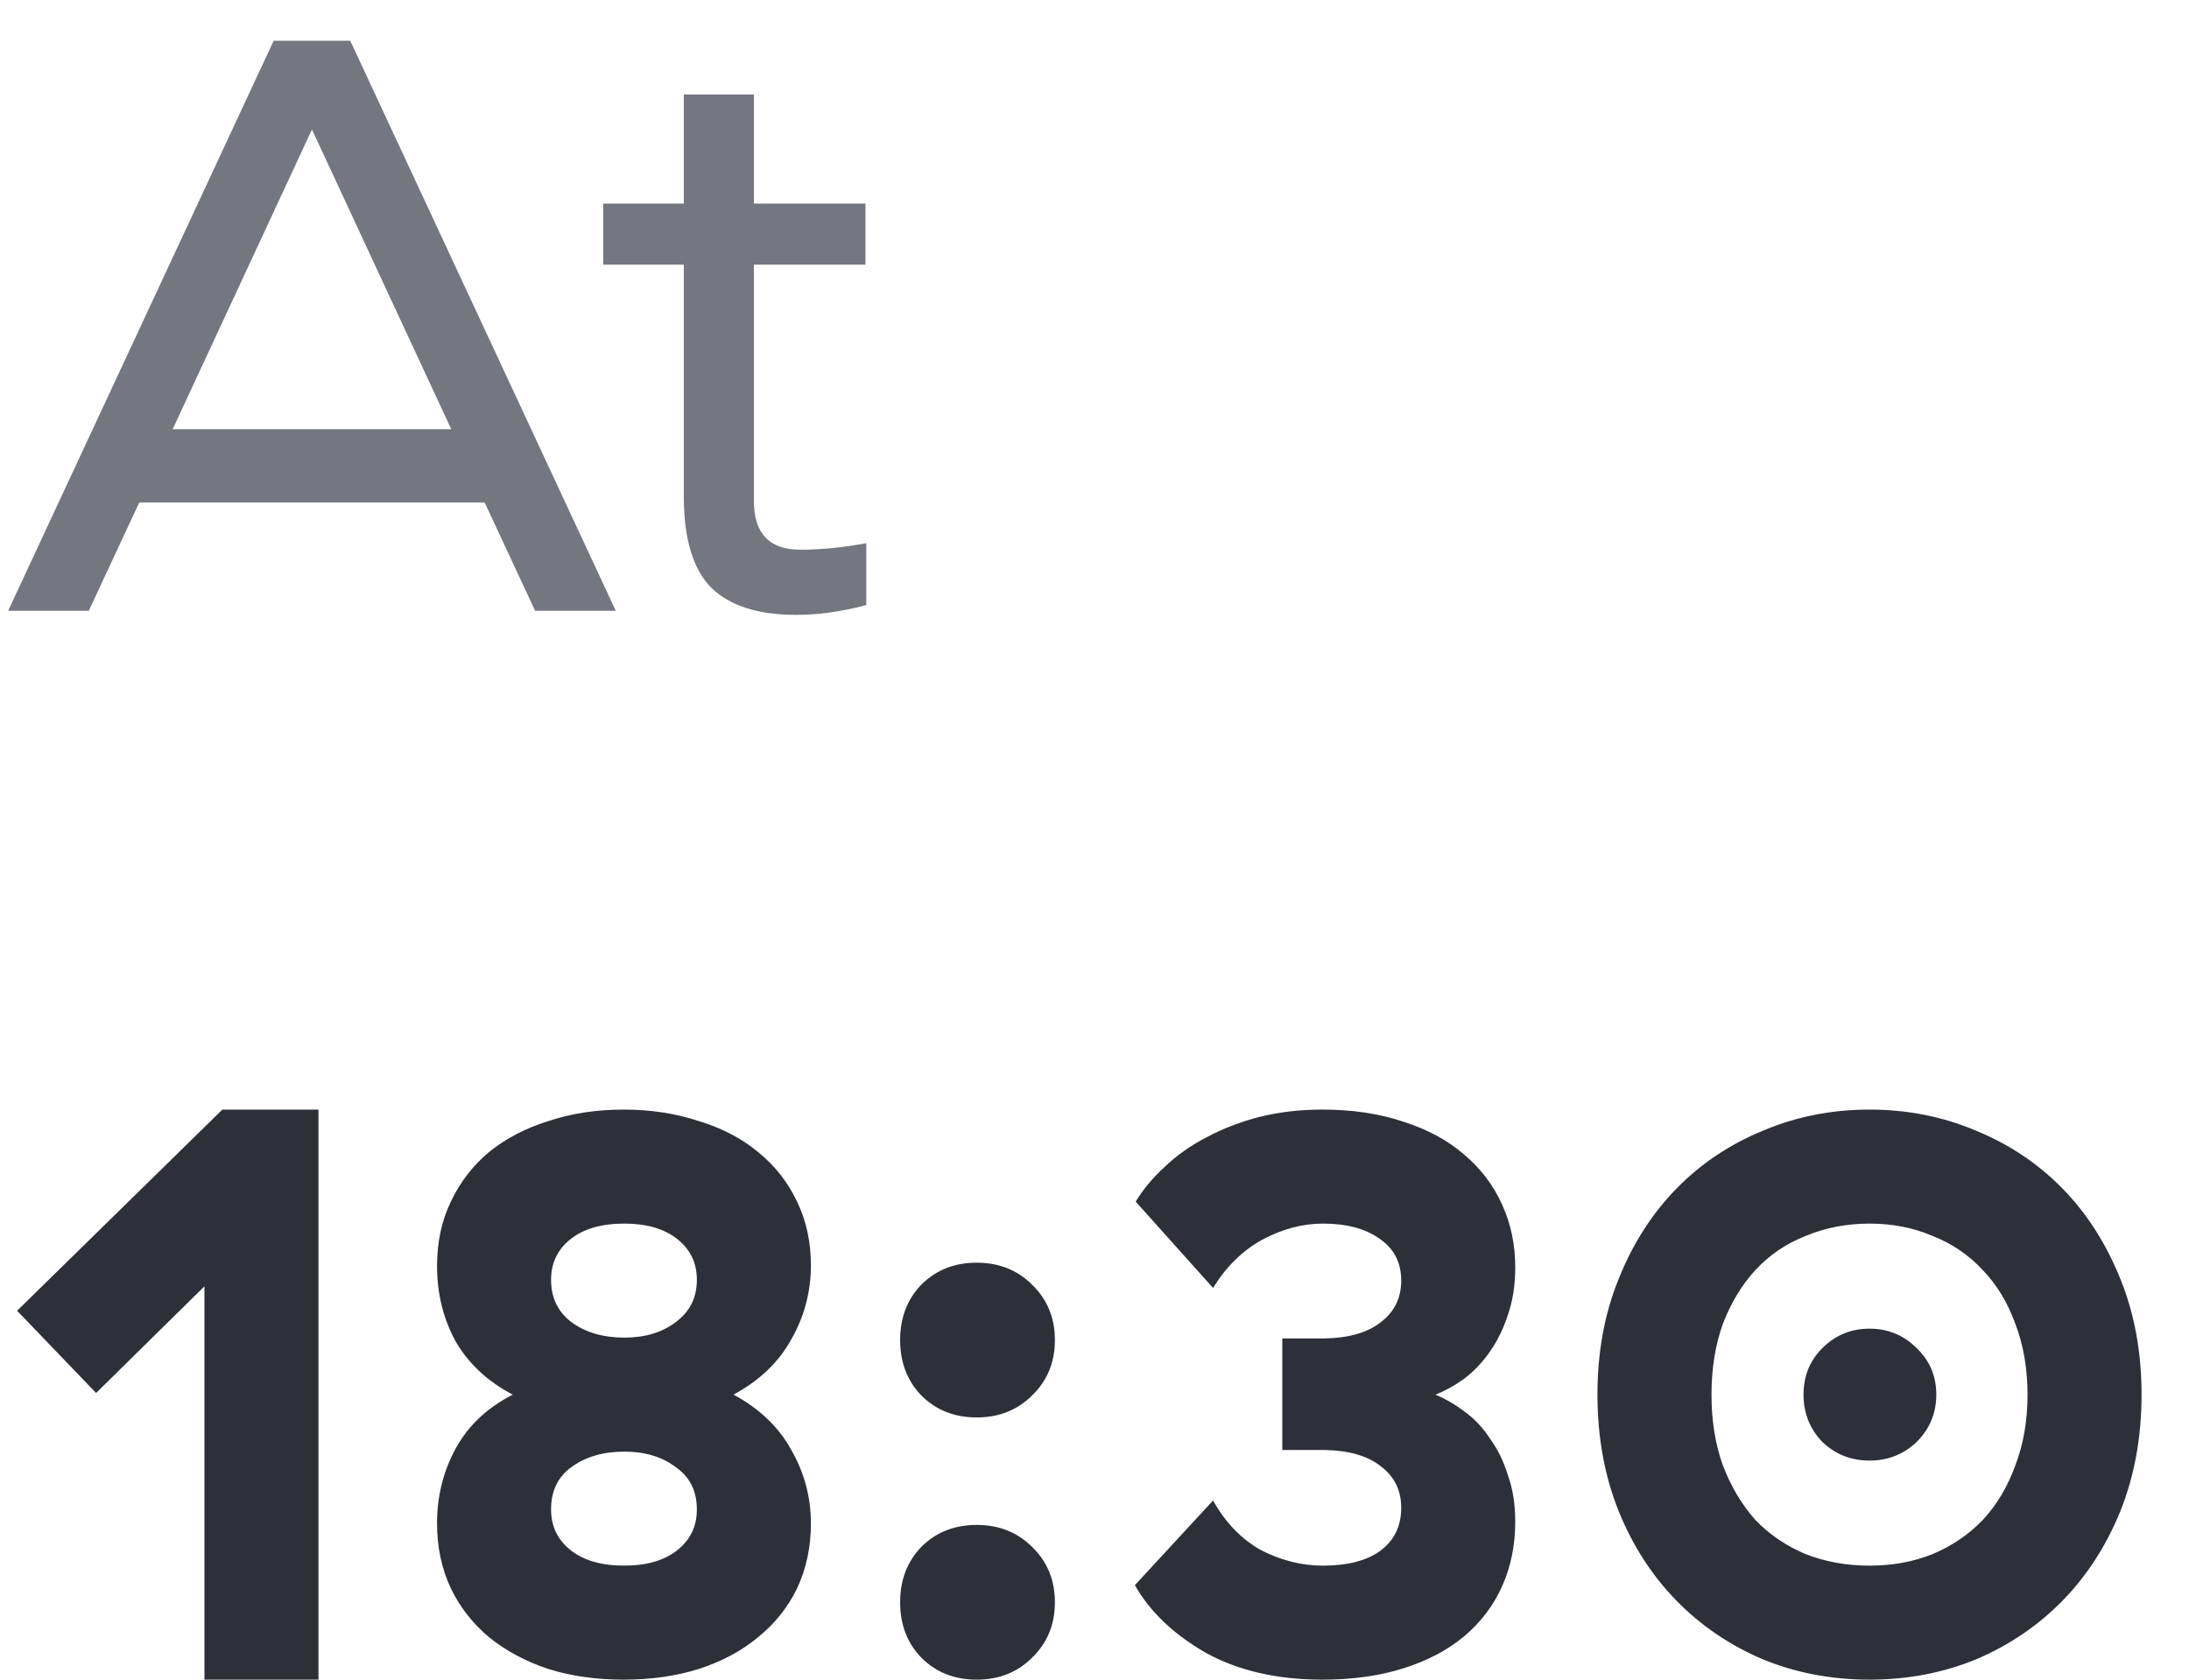 
<svg width="43" height="33" viewBox="0 0 43 33" fill="none" xmlns="http://www.w3.org/2000/svg">
    <path d="M6.256 21.8V33H4.016V25.272L1.888 27.368L0.336 25.752L4.368 21.8H6.256ZM8.585 24.872C8.585 24.403 8.676 23.981 8.857 23.608C9.038 23.224 9.289 22.899 9.609 22.632C9.94 22.365 10.329 22.163 10.777 22.024C11.225 21.875 11.716 21.8 12.249 21.8C12.782 21.8 13.273 21.875 13.721 22.024C14.18 22.163 14.569 22.365 14.889 22.632C15.22 22.899 15.476 23.224 15.657 23.608C15.838 23.981 15.929 24.397 15.929 24.856C15.929 25.379 15.801 25.864 15.545 26.312C15.3 26.76 14.921 27.123 14.409 27.4C14.921 27.677 15.3 28.04 15.545 28.488C15.801 28.936 15.929 29.416 15.929 29.928C15.929 30.397 15.838 30.824 15.657 31.208C15.476 31.581 15.22 31.901 14.889 32.168C14.569 32.435 14.18 32.643 13.721 32.792C13.273 32.931 12.782 33 12.249 33C11.716 33 11.225 32.931 10.777 32.792C10.329 32.643 9.94 32.435 9.609 32.168C9.289 31.901 9.038 31.581 8.857 31.208C8.676 30.824 8.585 30.397 8.585 29.928C8.585 29.395 8.708 28.904 8.953 28.456C9.198 28.008 9.572 27.656 10.073 27.4C9.582 27.144 9.209 26.797 8.953 26.36C8.708 25.912 8.585 25.416 8.585 24.872ZM13.689 25.144C13.689 24.813 13.561 24.547 13.305 24.344C13.049 24.141 12.702 24.04 12.265 24.04C11.817 24.04 11.465 24.141 11.209 24.344C10.953 24.547 10.825 24.813 10.825 25.144C10.825 25.496 10.958 25.773 11.225 25.976C11.502 26.179 11.849 26.28 12.265 26.28C12.67 26.28 13.006 26.179 13.273 25.976C13.55 25.773 13.689 25.496 13.689 25.144ZM13.689 29.656C13.689 29.293 13.55 29.016 13.273 28.824C13.006 28.621 12.67 28.52 12.265 28.52C11.849 28.52 11.502 28.621 11.225 28.824C10.958 29.016 10.825 29.293 10.825 29.656C10.825 29.987 10.953 30.253 11.209 30.456C11.465 30.659 11.817 30.76 12.265 30.76C12.702 30.76 13.049 30.659 13.305 30.456C13.561 30.253 13.689 29.987 13.689 29.656ZM18.098 25.24C18.386 24.952 18.748 24.808 19.186 24.808C19.623 24.808 19.986 24.952 20.274 25.24C20.572 25.528 20.722 25.891 20.722 26.328C20.722 26.765 20.572 27.128 20.274 27.416C19.986 27.704 19.623 27.848 19.186 27.848C18.748 27.848 18.386 27.704 18.098 27.416C17.82 27.128 17.682 26.765 17.682 26.328C17.682 25.891 17.82 25.528 18.098 25.24ZM18.098 30.392C18.386 30.104 18.748 29.96 19.186 29.96C19.623 29.96 19.986 30.104 20.274 30.392C20.572 30.68 20.722 31.043 20.722 31.48C20.722 31.917 20.572 32.28 20.274 32.568C19.986 32.856 19.623 33 19.186 33C18.748 33 18.386 32.856 18.098 32.568C17.82 32.28 17.682 31.917 17.682 31.48C17.682 31.043 17.82 30.68 18.098 30.392ZM22.309 23.608C22.458 23.363 22.65 23.133 22.885 22.92C23.119 22.696 23.392 22.504 23.701 22.344C24.021 22.173 24.367 22.04 24.741 21.944C25.125 21.848 25.535 21.8 25.973 21.8C26.57 21.8 27.104 21.88 27.573 22.04C28.042 22.189 28.437 22.403 28.757 22.68C29.087 22.957 29.338 23.288 29.509 23.672C29.68 24.045 29.765 24.456 29.765 24.904C29.765 25.245 29.717 25.555 29.621 25.832C29.535 26.099 29.418 26.339 29.269 26.552C29.13 26.755 28.965 26.931 28.773 27.08C28.581 27.219 28.389 27.325 28.197 27.4C28.399 27.485 28.591 27.597 28.773 27.736C28.965 27.875 29.13 28.051 29.269 28.264C29.418 28.467 29.535 28.707 29.621 28.984C29.717 29.251 29.765 29.555 29.765 29.896C29.765 30.355 29.68 30.776 29.509 31.16C29.338 31.544 29.087 31.875 28.757 32.152C28.437 32.419 28.042 32.627 27.573 32.776C27.104 32.925 26.57 33 25.973 33C25.087 33 24.325 32.824 23.685 32.472C23.055 32.109 22.591 31.667 22.293 31.144L23.829 29.48C24.074 29.917 24.389 30.243 24.773 30.456C25.168 30.659 25.573 30.76 25.989 30.76C26.469 30.76 26.842 30.664 27.109 30.472C27.386 30.269 27.525 29.987 27.525 29.624C27.525 29.283 27.392 29.011 27.125 28.808C26.869 28.605 26.506 28.499 26.037 28.488H25.189V26.296H26.037C26.506 26.285 26.869 26.179 27.125 25.976C27.392 25.773 27.525 25.501 27.525 25.16C27.525 24.808 27.386 24.536 27.109 24.344C26.831 24.141 26.458 24.04 25.989 24.04C25.584 24.04 25.183 24.147 24.789 24.36C24.405 24.573 24.085 24.888 23.829 25.304L22.309 23.608ZM31.796 29.688C31.518 28.995 31.38 28.232 31.38 27.4C31.38 26.568 31.518 25.811 31.796 25.128C32.073 24.435 32.452 23.843 32.932 23.352C33.412 22.861 33.977 22.483 34.628 22.216C35.278 21.939 35.977 21.8 36.724 21.8C37.47 21.8 38.169 21.939 38.82 22.216C39.47 22.483 40.036 22.861 40.516 23.352C40.996 23.843 41.374 24.435 41.652 25.128C41.929 25.811 42.068 26.568 42.068 27.4C42.068 28.232 41.929 28.995 41.652 29.688C41.374 30.371 40.996 30.957 40.516 31.448C40.036 31.939 39.47 32.323 38.82 32.6C38.169 32.867 37.47 33 36.724 33C35.977 33 35.278 32.867 34.628 32.6C33.977 32.323 33.412 31.939 32.932 31.448C32.452 30.957 32.073 30.371 31.796 29.688ZM39.588 28.792C39.748 28.376 39.828 27.912 39.828 27.4C39.828 26.888 39.748 26.424 39.588 26.008C39.438 25.592 39.225 25.24 38.948 24.952C38.67 24.653 38.34 24.429 37.956 24.28C37.582 24.12 37.172 24.04 36.724 24.04C36.276 24.04 35.86 24.12 35.476 24.28C35.092 24.429 34.761 24.653 34.484 24.952C34.217 25.24 34.004 25.592 33.844 26.008C33.694 26.424 33.62 26.888 33.62 27.4C33.62 27.912 33.694 28.376 33.844 28.792C34.004 29.208 34.217 29.565 34.484 29.864C34.761 30.152 35.092 30.376 35.476 30.536C35.86 30.685 36.276 30.76 36.724 30.76C37.172 30.76 37.582 30.685 37.956 30.536C38.34 30.376 38.67 30.152 38.948 29.864C39.225 29.565 39.438 29.208 39.588 28.792ZM35.796 28.328C35.55 28.072 35.428 27.763 35.428 27.4C35.428 27.037 35.55 26.733 35.796 26.488C36.052 26.232 36.361 26.104 36.724 26.104C37.086 26.104 37.396 26.232 37.652 26.488C37.908 26.733 38.036 27.037 38.036 27.4C38.036 27.763 37.908 28.072 37.652 28.328C37.396 28.573 37.086 28.696 36.724 28.696C36.361 28.696 36.052 28.573 35.796 28.328Z" fill="#2D3039" />
    <path d="M10.512 12L9.52 9.872H2.736L1.744 12H0.16L5.376 0.8H6.88L12.096 12H10.512ZM3.392 8.432H8.864L6.128 2.544L3.392 8.432ZM17.017 11.888C16.537 12.016 16.079 12.08 15.641 12.08C14.895 12.08 14.34 11.904 13.977 11.552C13.615 11.189 13.433 10.592 13.433 9.76V5.2H11.849V4H13.433V1.856H14.809V4H17.001V5.2H14.809V9.84C14.809 10.48 15.113 10.8 15.721 10.8C16.127 10.8 16.559 10.757 17.017 10.672V11.888Z" fill="#747780" />
</svg>
